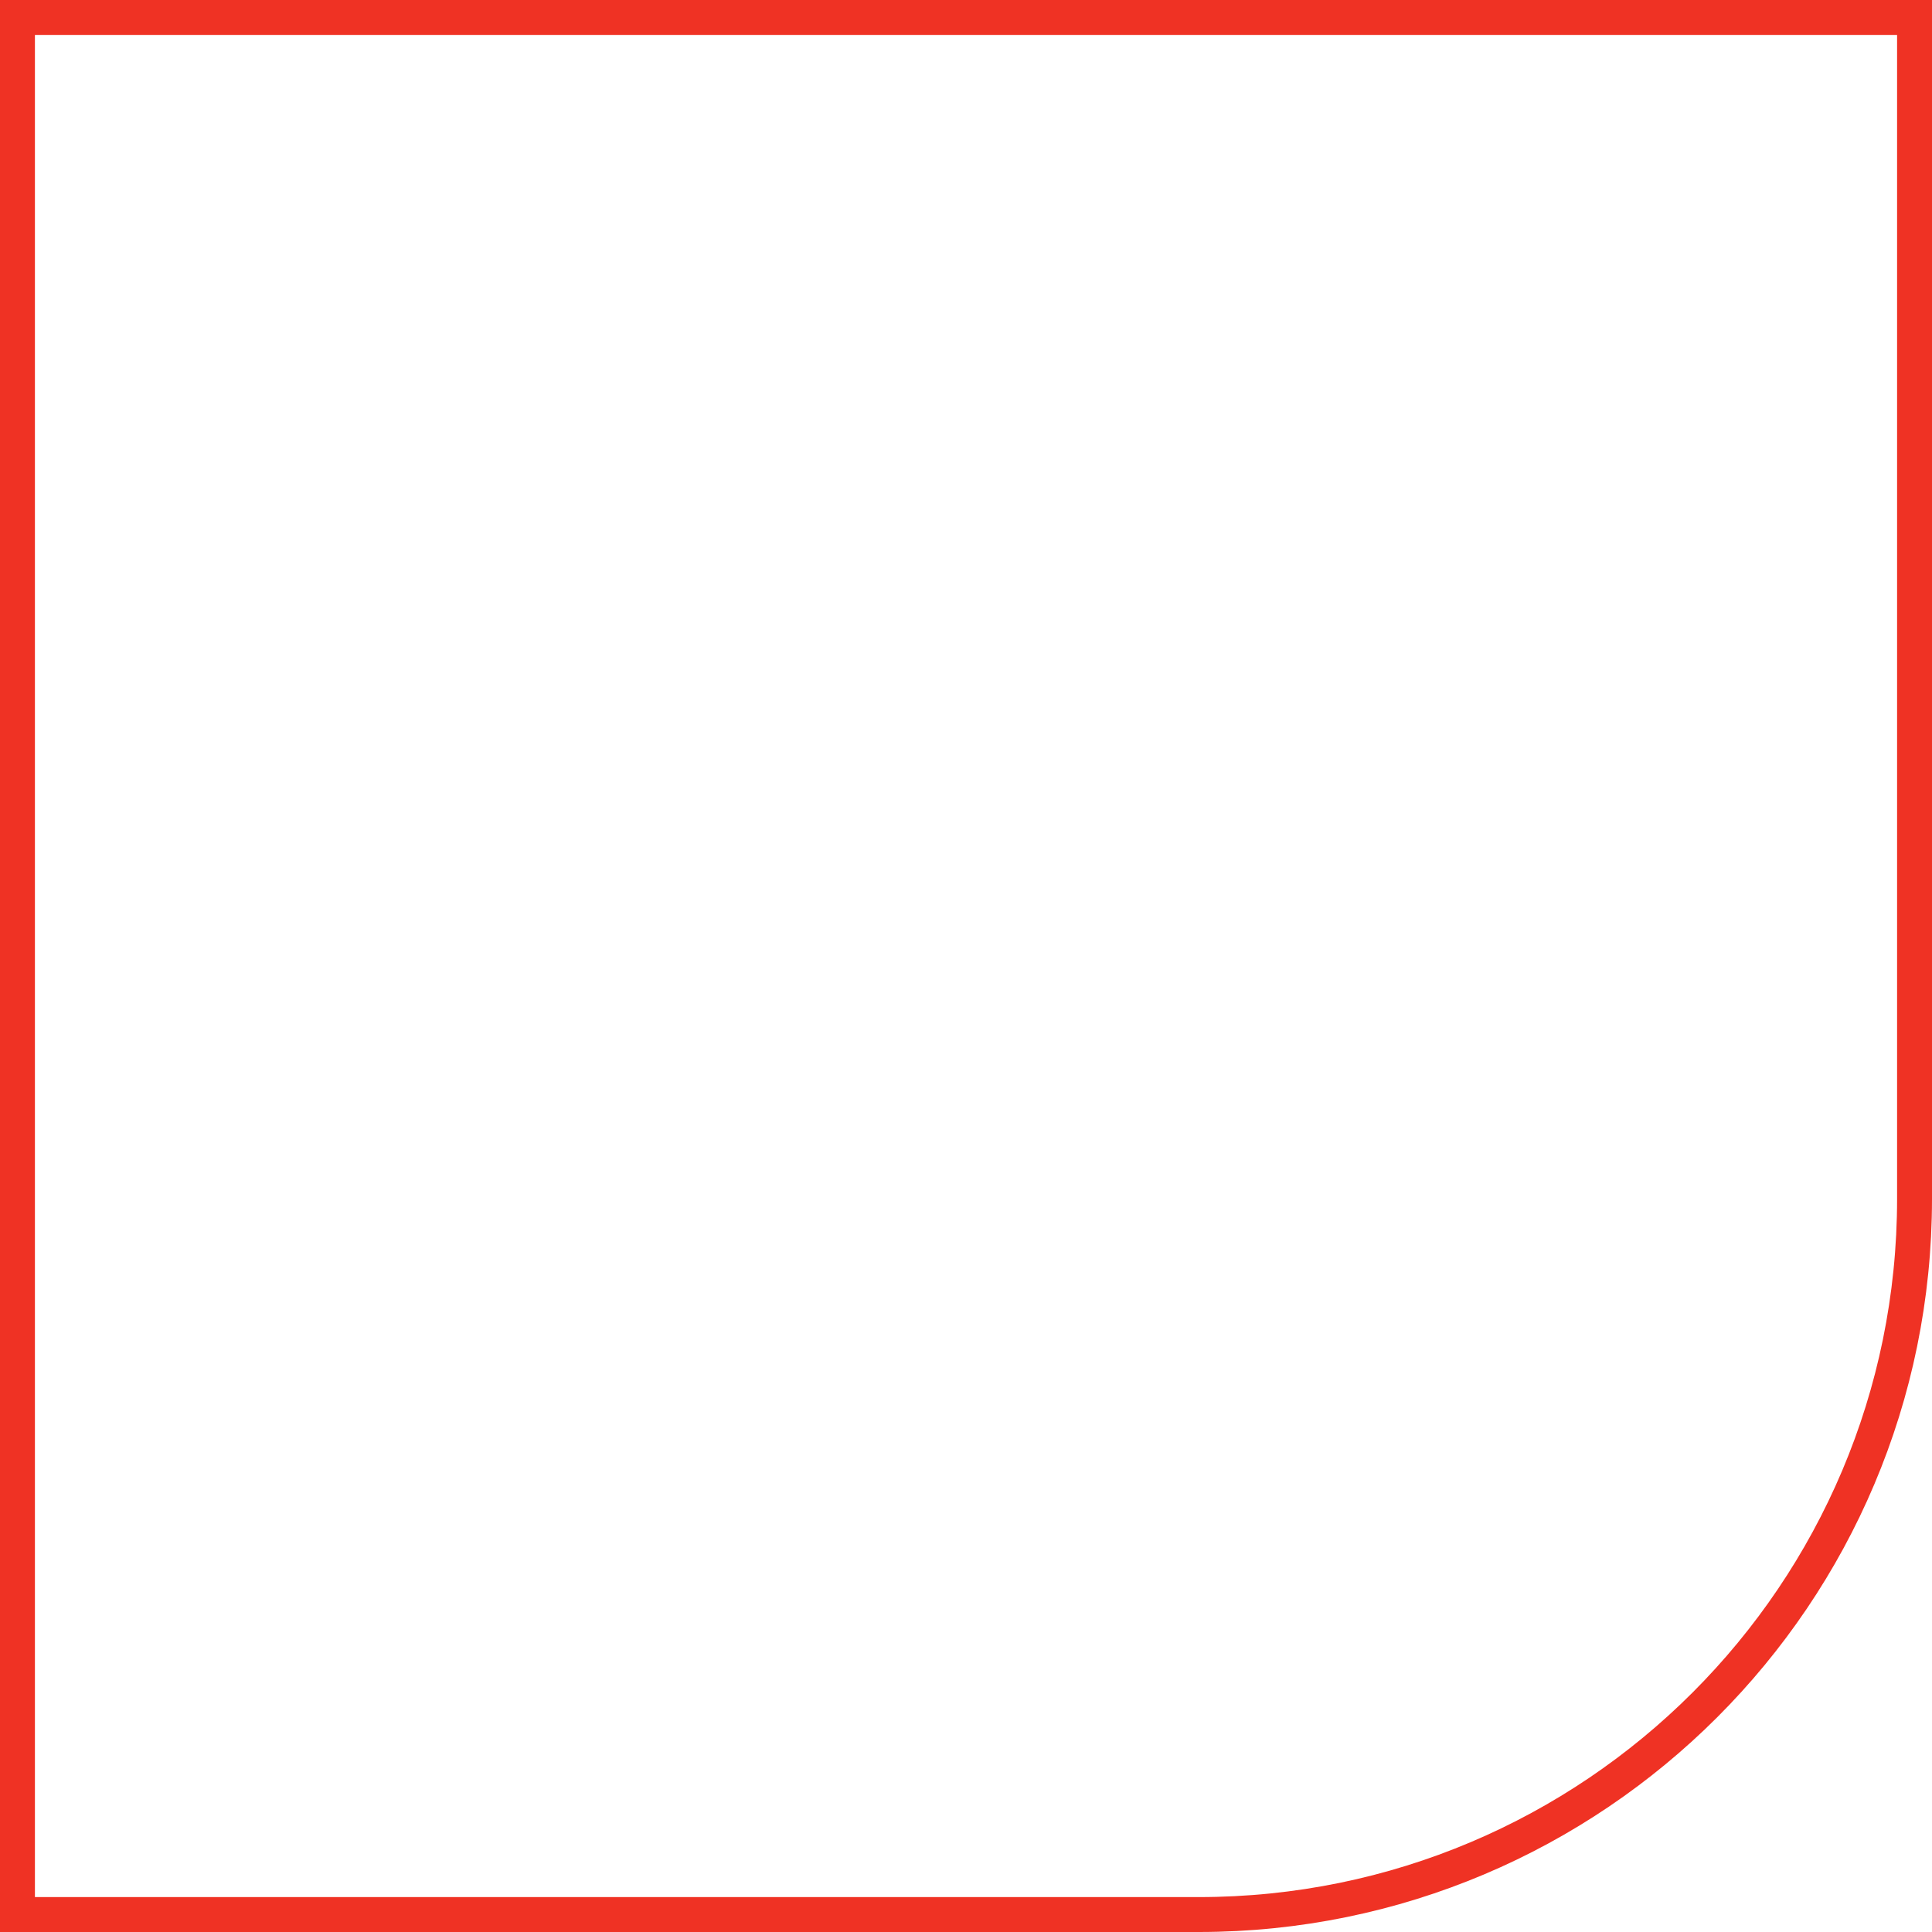 <?xml version="1.0" encoding="UTF-8"?> <svg xmlns="http://www.w3.org/2000/svg" width="166" height="166" viewBox="0 0 166 166" fill="none"> <path d="M3 1.5H1.5V3L1.5 163V164.5H3H103C136.966 164.5 164.5 136.966 164.5 103V3V1.5H163L3 1.5Z" stroke="#EF3224" stroke-width="3"></path> </svg> 